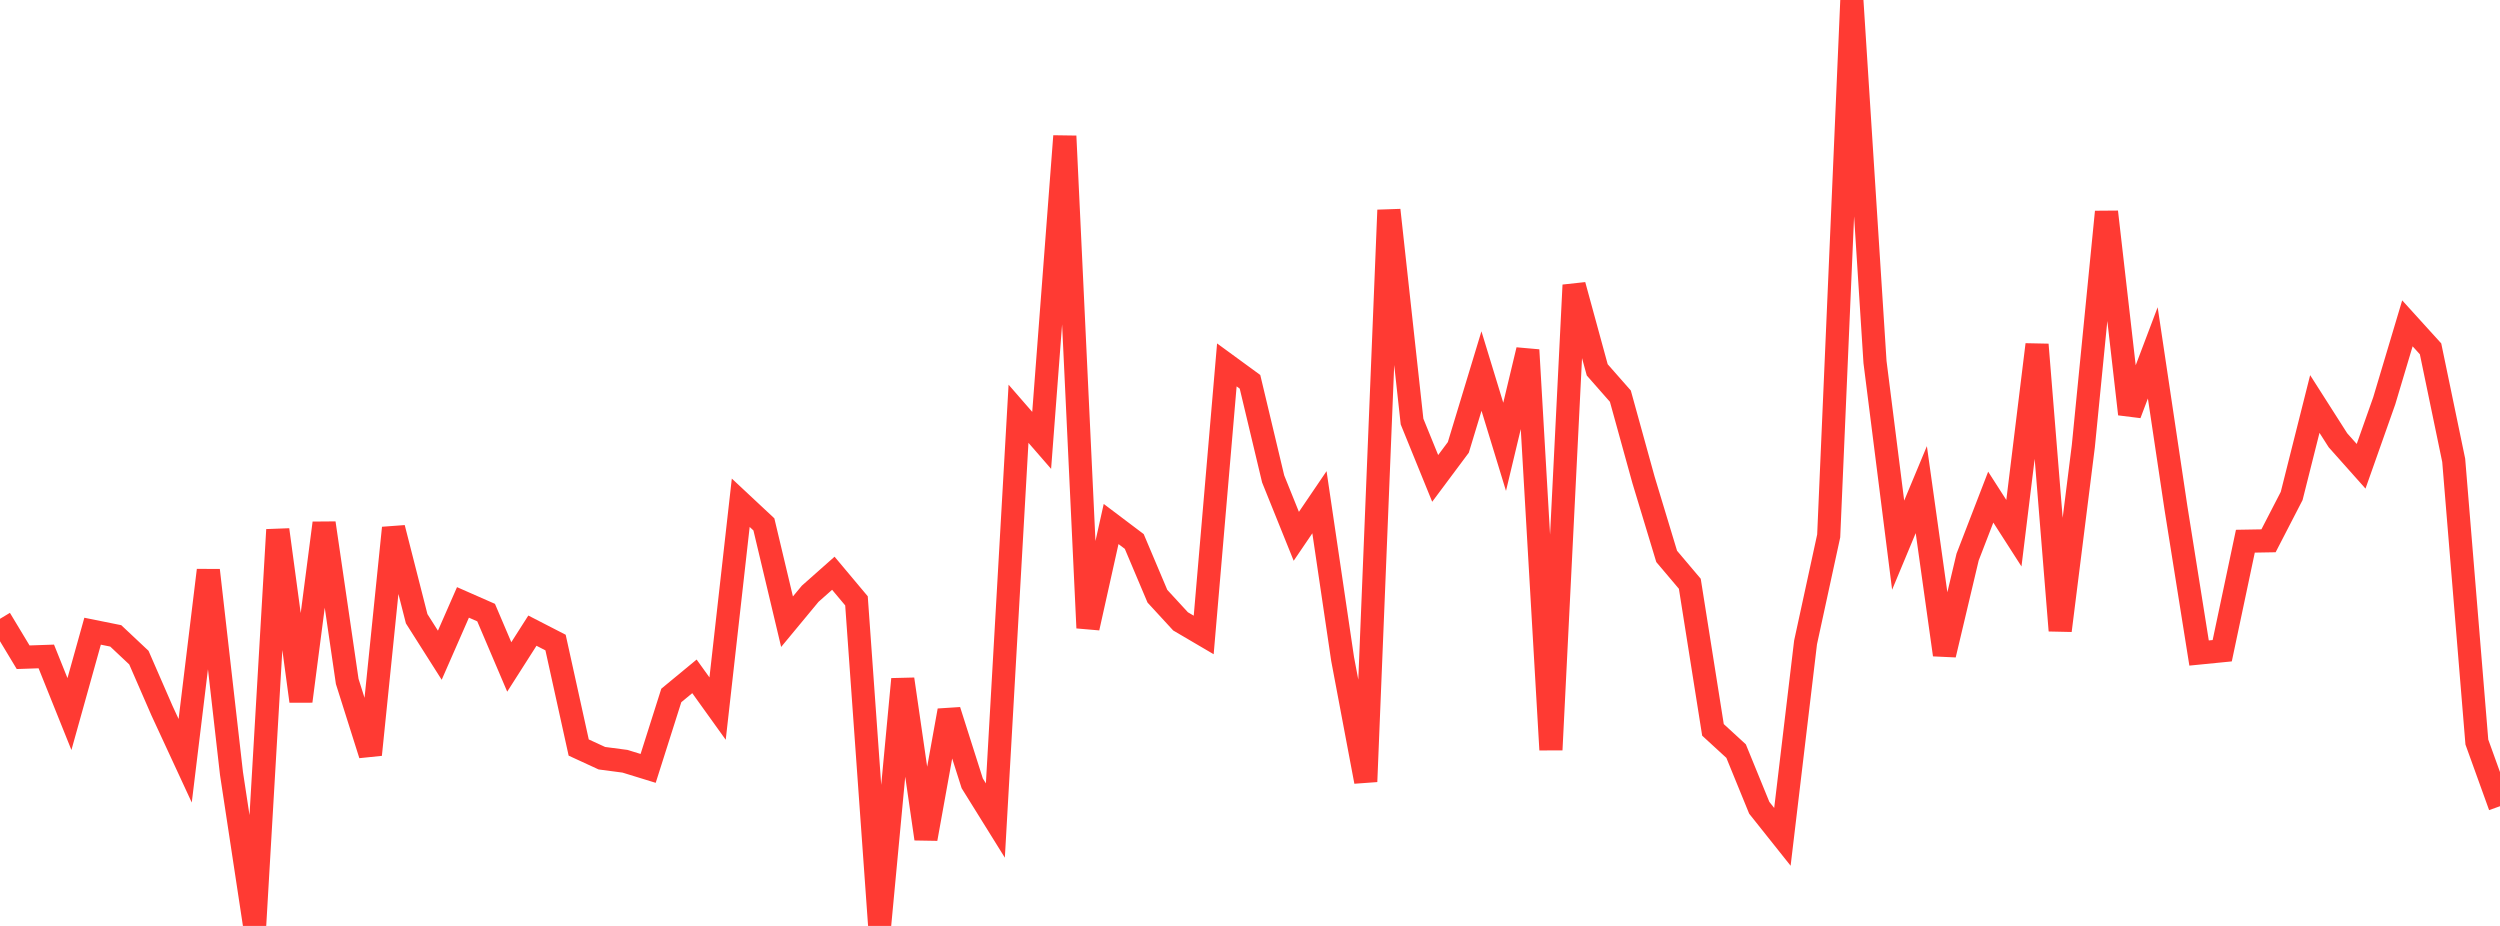 <?xml version="1.0" standalone="no"?>
<!DOCTYPE svg PUBLIC "-//W3C//DTD SVG 1.1//EN" "http://www.w3.org/Graphics/SVG/1.1/DTD/svg11.dtd">

<svg width="135" height="50" viewBox="0 0 135 50" preserveAspectRatio="none" 
  xmlns="http://www.w3.org/2000/svg"
  xmlns:xlink="http://www.w3.org/1999/xlink">


<polyline points="0.0, 33.416 1.25, 35.491 2.5, 35.448 3.75, 38.559 5.0, 34.085 6.25, 34.337 7.5, 35.512 8.75, 38.381 10.0, 41.081 11.25, 30.794 12.5, 41.766 13.75, 50.0 15.0, 28.607 16.25, 37.865 17.5, 28.245 18.75, 36.798 20.0, 40.753 21.25, 28.508 22.5, 33.412 23.75, 35.382 25.0, 32.53 26.25, 33.08 27.5, 36.015 28.75, 34.055 30.0, 34.698 31.25, 40.367 32.5, 40.943 33.75, 41.108 35.0, 41.493 36.25, 37.555 37.5, 36.523 38.75, 38.264 40.0, 27.149 41.25, 28.317 42.5, 33.572 43.75, 32.063 45.0, 30.955 46.25, 32.446 47.5, 49.966 48.75, 36.675 50.0, 45.296 51.25, 38.369 52.5, 42.299 53.75, 44.309 55.0, 22.343 56.25, 23.78 57.5, 7.35 58.75, 33.906 60.0, 28.296 61.25, 29.239 62.5, 32.196 63.75, 33.554 65.0, 34.288 66.25, 19.705 67.5, 20.618 68.75, 25.861 70.0, 28.961 71.25, 27.12 72.5, 35.58 73.75, 42.207 75.0, 11.346 76.25, 22.763 77.5, 25.834 78.75, 24.158 80.0, 20.037 81.25, 24.128 82.5, 18.899 83.75, 40.489 85.0, 15.397 86.25, 19.972 87.5, 21.393 88.75, 25.916 90.0, 30.046 91.25, 31.524 92.5, 39.413 93.75, 40.56 95.0, 43.62 96.25, 45.19 97.5, 34.692 98.75, 28.937 100.0, 0.0 101.25, 19.548 102.5, 29.439 103.75, 26.44 105.0, 35.358 106.25, 30.083 107.5, 26.845 108.75, 28.793 110.0, 18.608 111.25, 34.05 112.5, 24.092 113.75, 11.441 115.0, 22.359 116.25, 19.054 117.5, 27.419 118.75, 35.263 120.0, 35.139 121.25, 29.225 122.5, 29.203 123.75, 26.782 125.0, 21.816 126.25, 23.776 127.5, 25.179 128.75, 21.642 130.0, 17.46 131.25, 18.838 132.5, 24.857 133.75, 40.069 135.0, 43.535" fill="none" stroke="#ff3a33" stroke-width="1.25"/>

</svg>